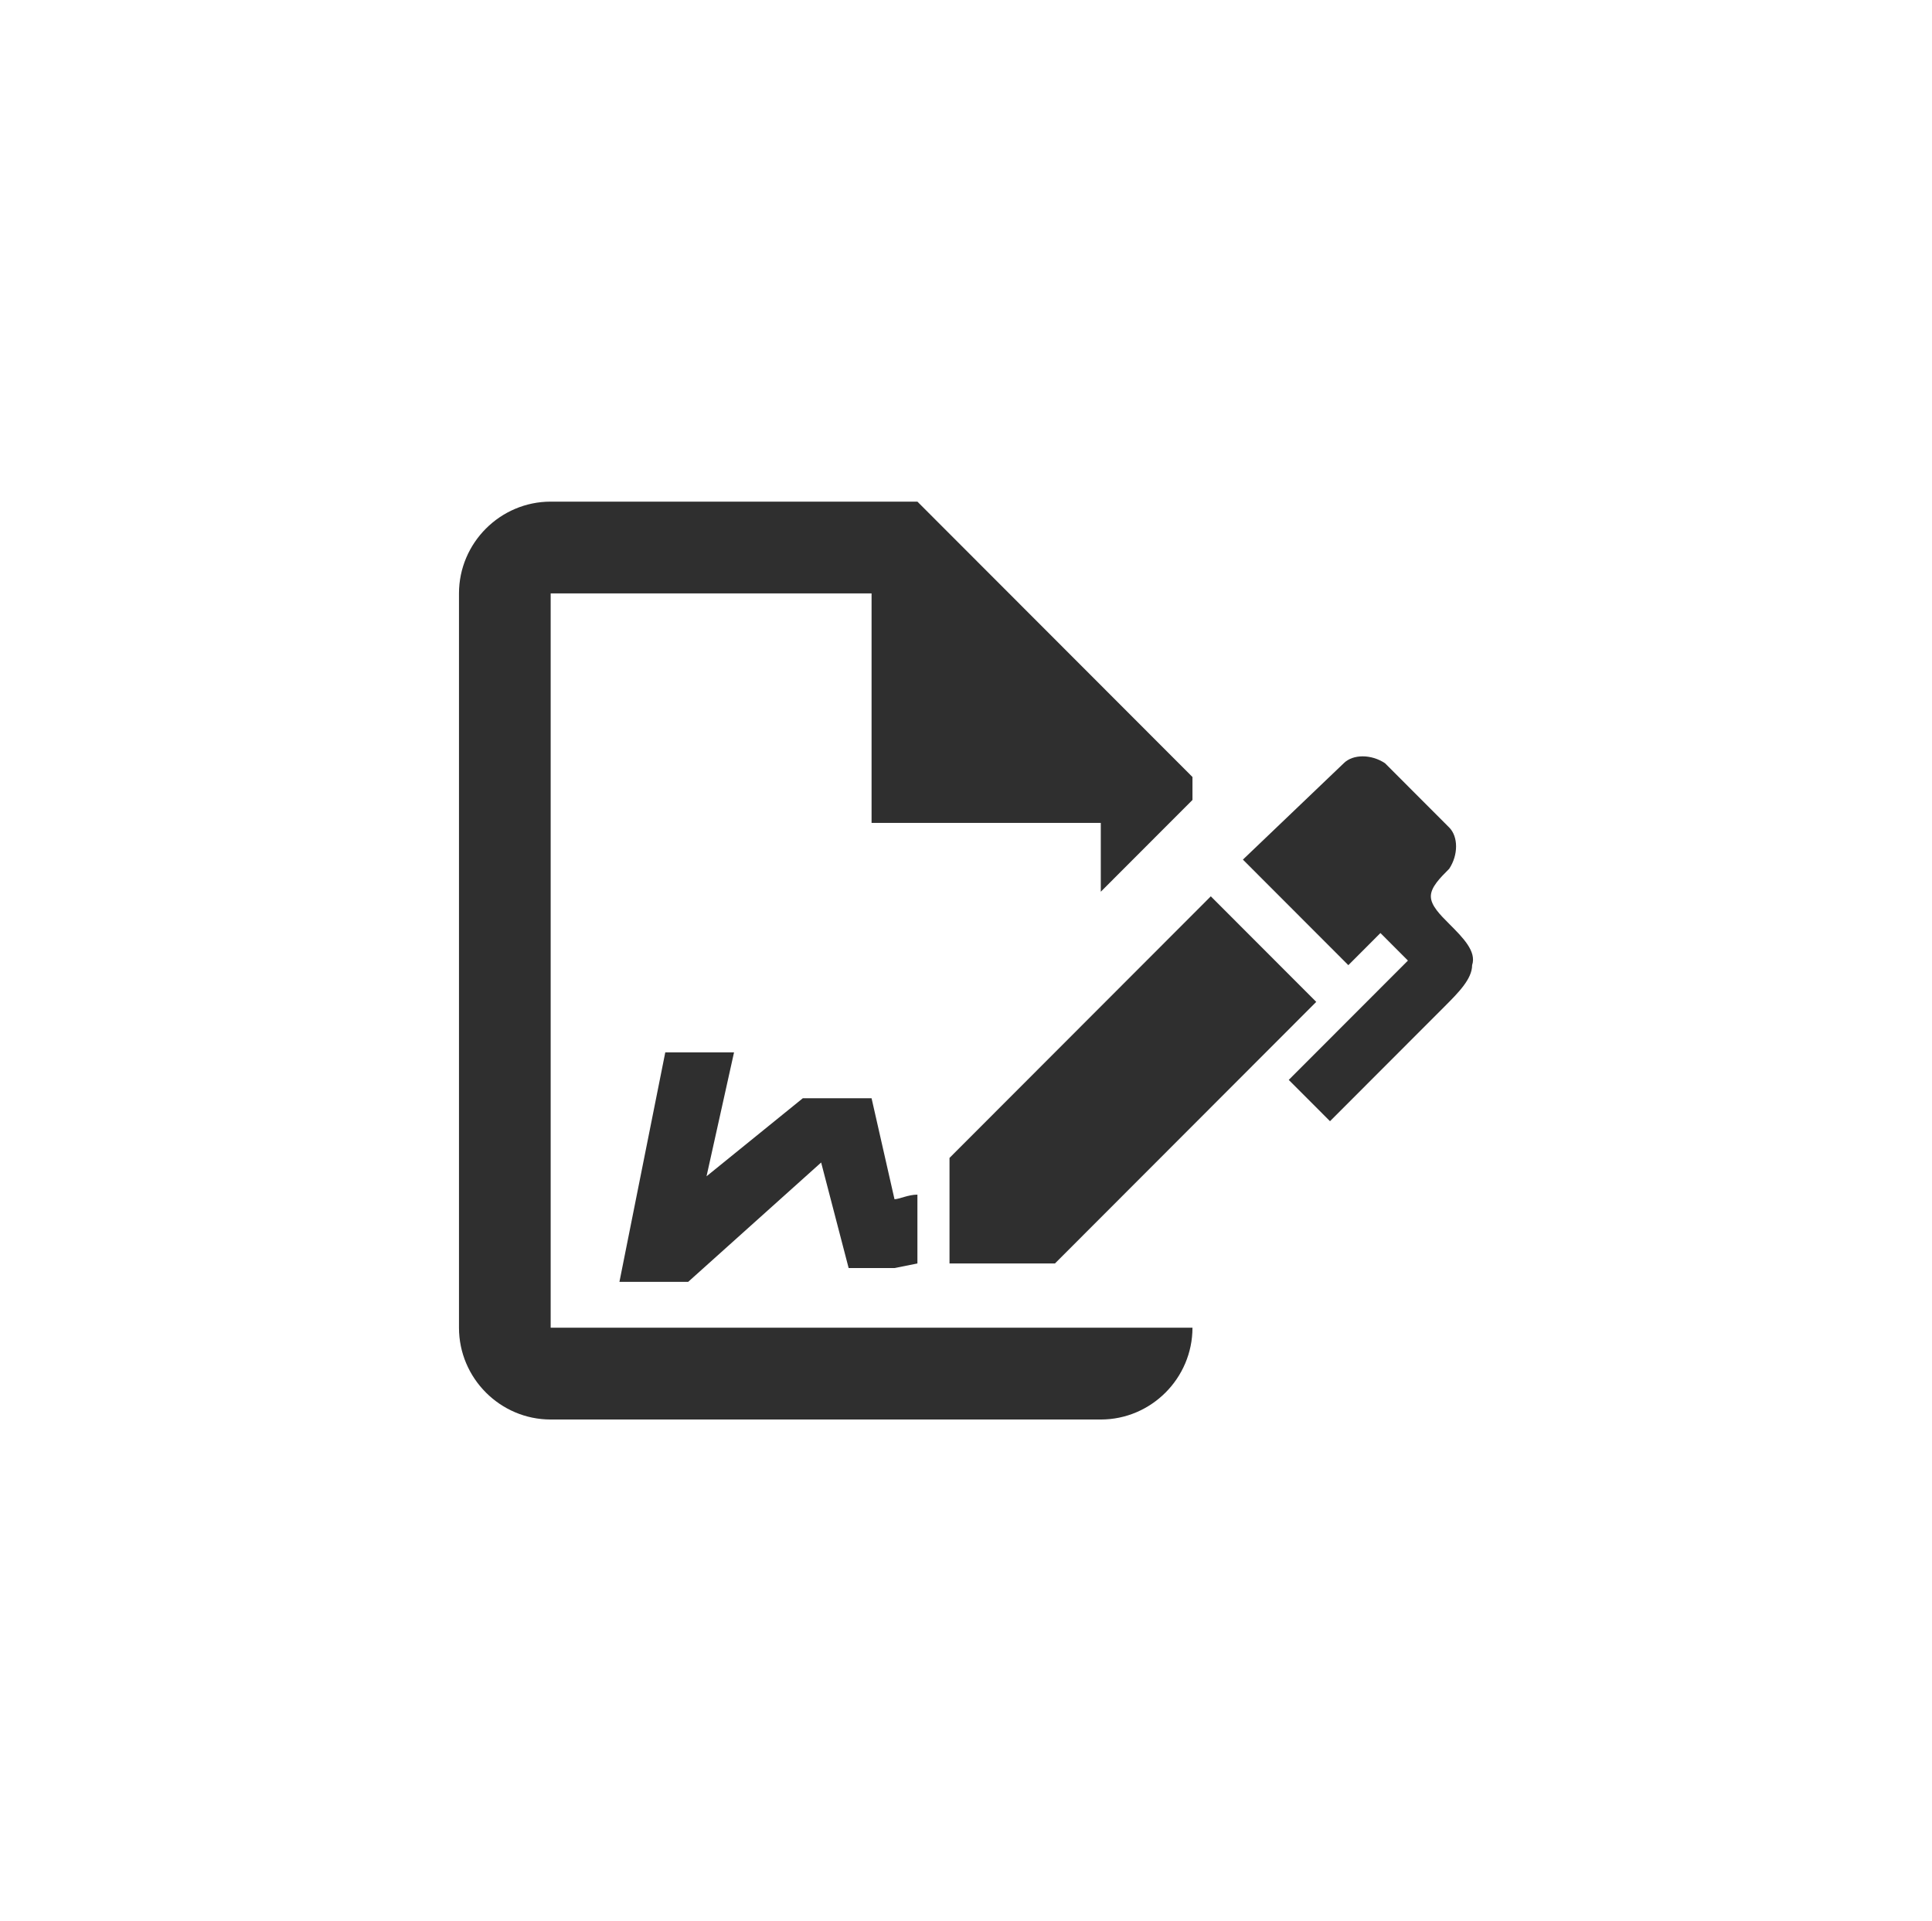 <?xml version="1.0" encoding="UTF-8"?> <svg xmlns="http://www.w3.org/2000/svg" width="181" height="180" viewBox="0 0 181 180" fill="none"><path d="M123.313 93.87L98.833 118.38H88.955V108.49L113.435 83.98L123.313 93.87ZM137.916 90.43C137.916 91.72 136.627 93.01 135.339 94.3L124.602 105.05L120.736 101.18L131.903 90L129.326 87.42L126.32 90.43L116.442 80.54L125.89 71.51C126.749 70.65 128.467 70.65 129.756 71.51L135.768 77.53C136.627 78.39 136.627 80.11 135.768 81.4C134.909 82.26 134.05 83.12 134.05 83.98C134.05 84.84 134.909 85.7 135.768 86.56C137.057 87.85 138.345 89.14 137.916 90.43ZM51.59 124.4V55.6H81.653V77.1H103.128V83.55L111.717 74.95V72.8L85.948 47H51.59C46.865 47 43 50.87 43 55.6V124.4C43 129.13 46.865 133 51.59 133H103.128C107.852 133 111.717 129.13 111.717 124.4H51.59ZM85.948 111.93C85.089 111.93 84.23 112.36 83.801 112.36L81.653 102.9H75.211L66.192 110.21L68.769 98.6H62.327L58.032 120.1H64.474L76.929 108.92L79.506 118.81H83.801L85.948 118.38V111.93Z" fill="#2F2F2F"></path></svg> 